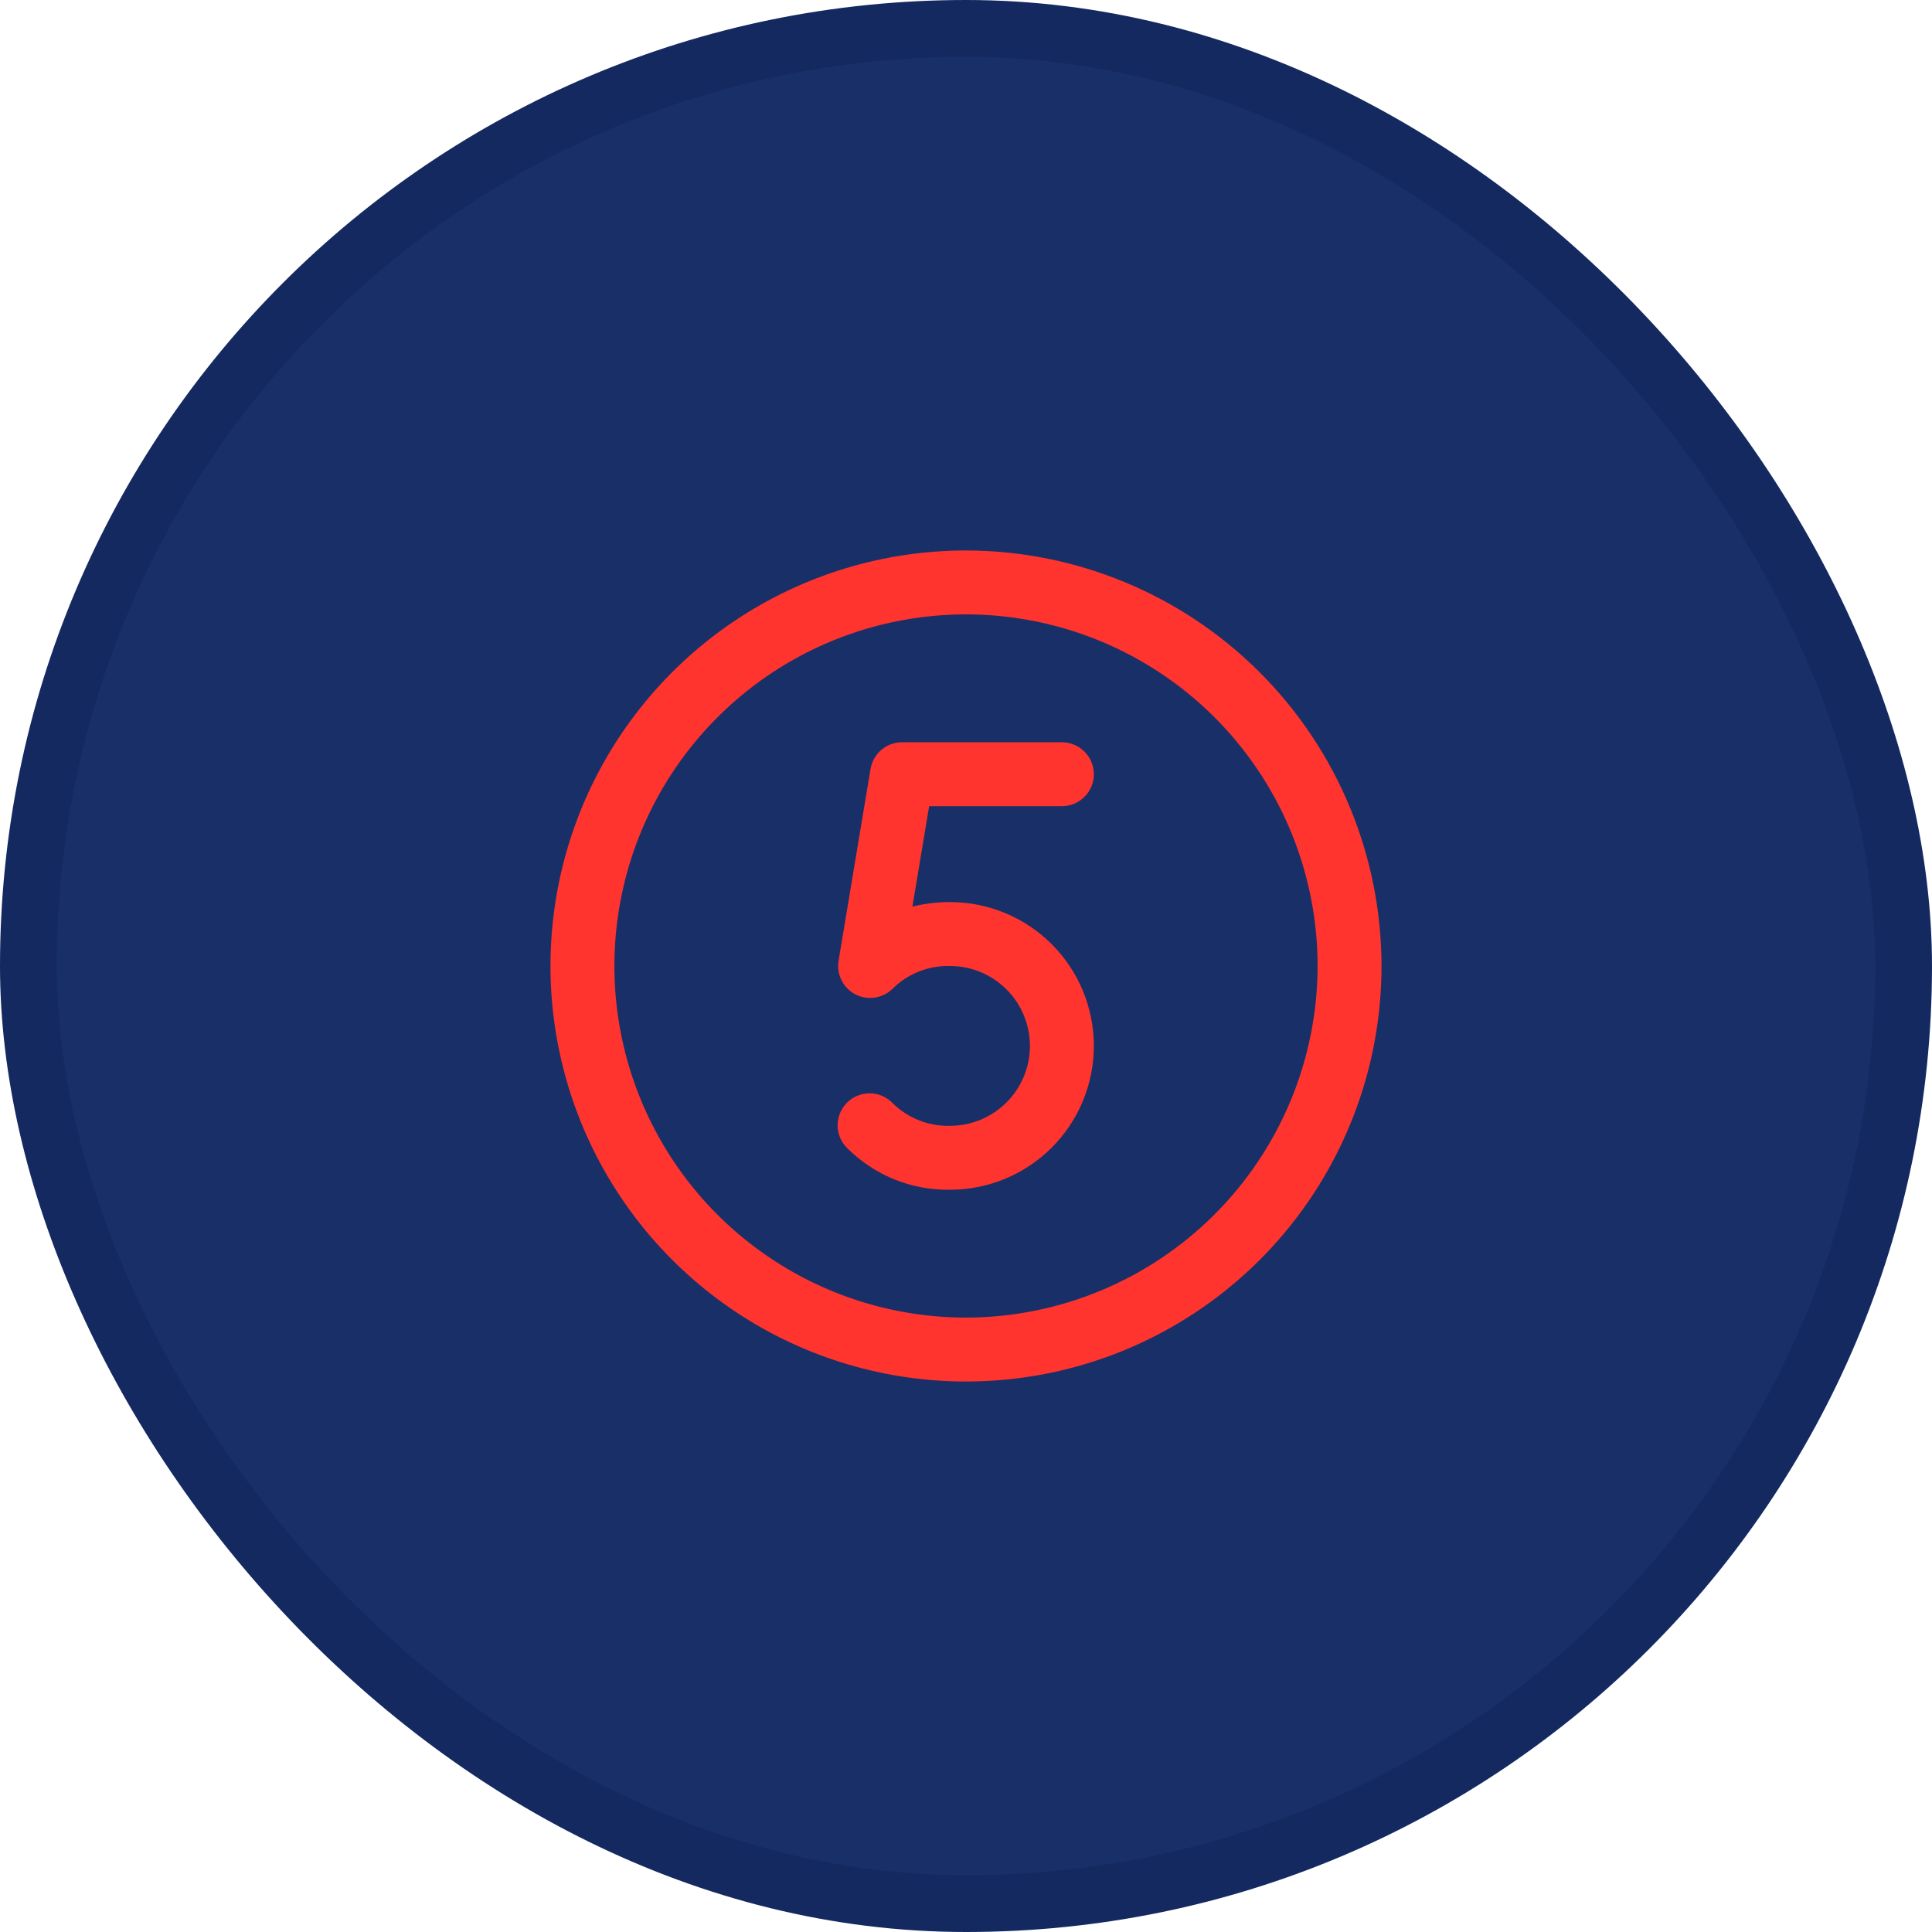 <svg xmlns="http://www.w3.org/2000/svg" width="68" height="68" viewBox="0 0 68 68" fill="none"><rect x="1" y="1" width="66" height="66" rx="33" fill="#183067"></rect><rect x="1" y="1" width="66" height="66" rx="33" stroke="#142960" stroke-width="2"></rect><path d="M34 19.375C31.108 19.375 28.28 20.233 25.875 21.84C23.47 23.447 21.595 25.731 20.488 28.403C19.381 31.076 19.092 34.016 19.656 36.853C20.22 39.69 21.613 42.296 23.659 44.341C25.704 46.387 28.31 47.78 31.147 48.344C33.984 48.908 36.924 48.619 39.597 47.512C42.269 46.405 44.553 44.53 46.16 42.125C47.767 39.72 48.625 36.893 48.625 34C48.621 30.122 47.079 26.405 44.337 23.663C41.595 20.921 37.877 19.379 34 19.375ZM34 46.375C31.552 46.375 29.16 45.649 27.125 44.289C25.09 42.93 23.504 40.997 22.567 38.736C21.63 36.474 21.385 33.986 21.863 31.586C22.34 29.185 23.519 26.98 25.25 25.25C26.98 23.519 29.185 22.34 31.586 21.863C33.986 21.385 36.474 21.63 38.736 22.567C40.997 23.504 42.93 25.09 44.289 27.125C45.649 29.16 46.375 31.552 46.375 34C46.371 37.281 45.066 40.426 42.746 42.746C40.426 45.066 37.281 46.371 34 46.375ZM32.703 28.375L32.114 31.91C32.547 31.803 32.992 31.749 33.438 31.75C34.78 31.75 36.068 32.283 37.017 33.233C37.967 34.182 38.5 35.47 38.5 36.812C38.5 38.155 37.967 39.443 37.017 40.392C36.068 41.342 34.78 41.875 33.438 41.875C32.768 41.886 32.102 41.762 31.481 41.511C30.86 41.26 30.296 40.886 29.822 40.413C29.715 40.308 29.629 40.183 29.57 40.045C29.512 39.907 29.482 39.758 29.481 39.608C29.481 39.458 29.511 39.31 29.569 39.172C29.627 39.033 29.712 38.908 29.819 38.803C29.926 38.698 30.053 38.615 30.192 38.56C30.332 38.505 30.481 38.478 30.631 38.481C30.781 38.484 30.928 38.518 31.065 38.579C31.202 38.64 31.326 38.728 31.428 38.837C31.693 39.096 32.008 39.299 32.353 39.435C32.698 39.57 33.067 39.635 33.438 39.625C34.183 39.625 34.899 39.329 35.426 38.801C35.954 38.274 36.25 37.558 36.25 36.812C36.25 36.067 35.954 35.351 35.426 34.824C34.899 34.296 34.183 34 33.438 34C33.067 33.99 32.698 34.055 32.353 34.19C32.008 34.326 31.693 34.529 31.428 34.788C31.26 34.958 31.043 35.071 30.807 35.11C30.57 35.148 30.328 35.111 30.115 35.002C29.902 34.894 29.729 34.72 29.621 34.506C29.513 34.293 29.476 34.05 29.515 33.814L30.64 27.064C30.684 26.802 30.82 26.563 31.023 26.391C31.226 26.219 31.484 26.125 31.75 26.125H37.375C37.673 26.125 37.959 26.244 38.17 26.454C38.382 26.666 38.5 26.952 38.5 27.25C38.5 27.548 38.382 27.834 38.17 28.046C37.959 28.256 37.673 28.375 37.375 28.375H32.703Z" fill="#FF342F"></path></svg>